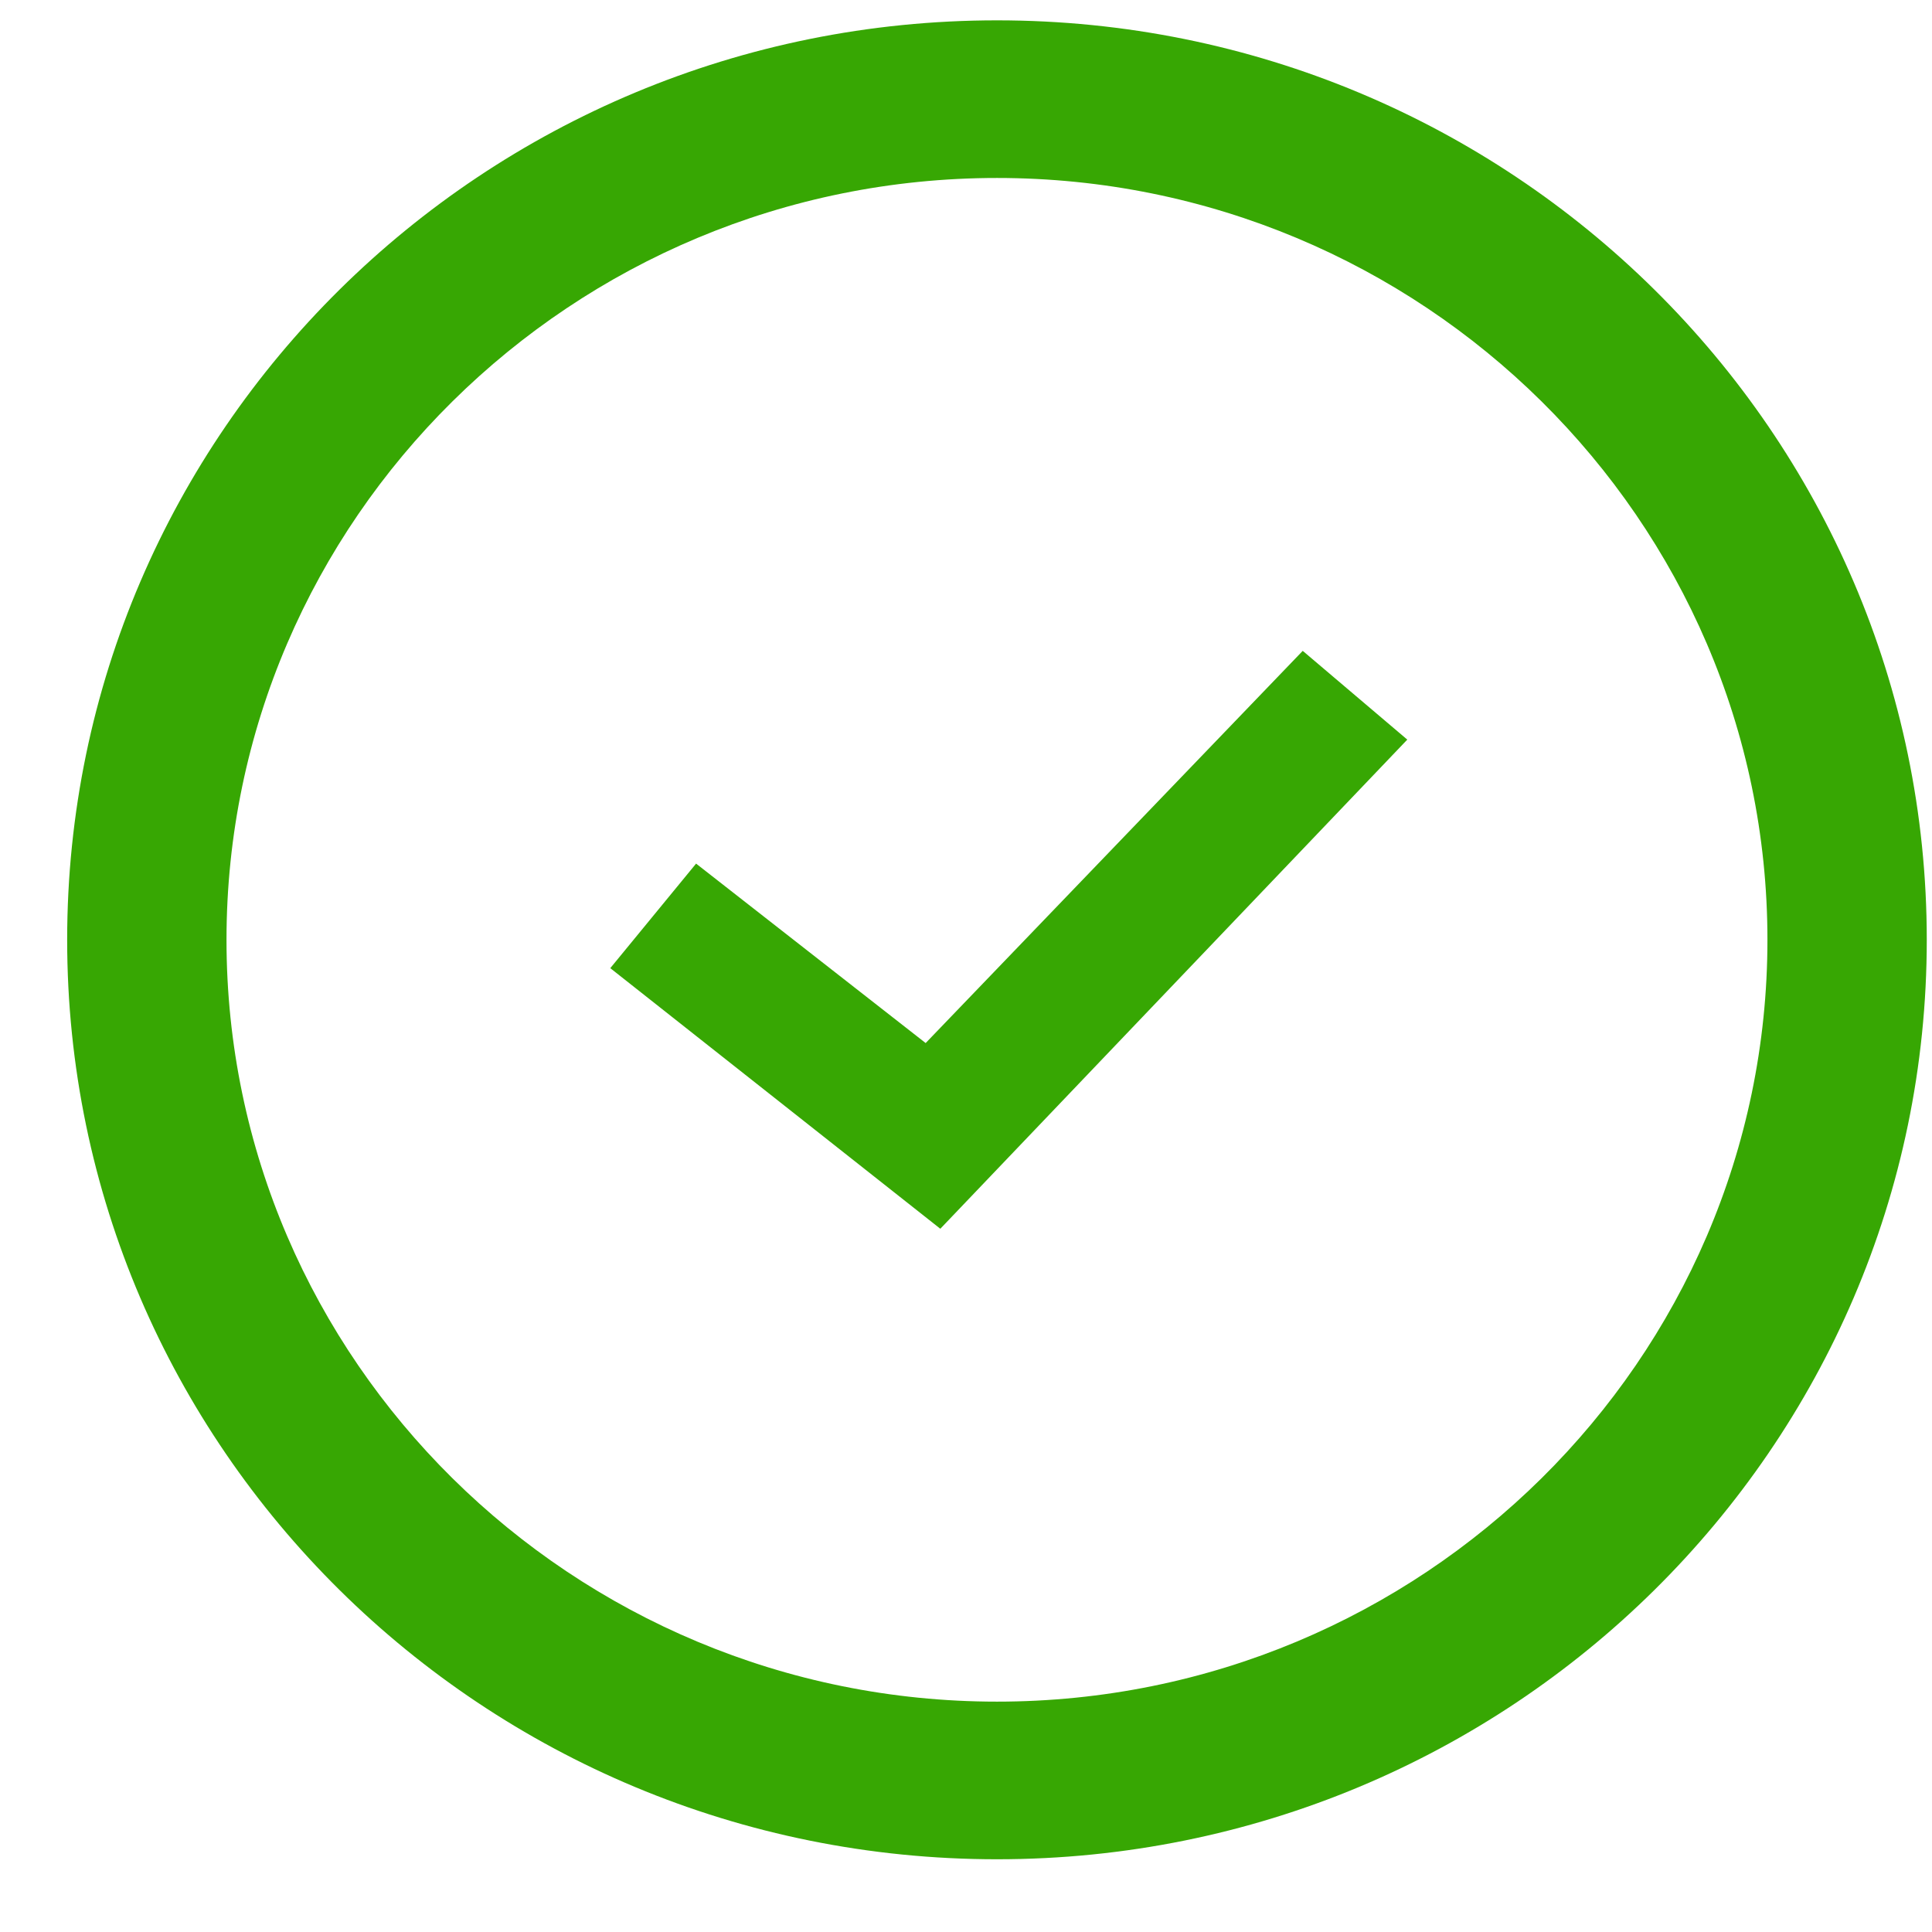 <svg width="17" height="17" viewBox="0 0 17 17" fill="none" xmlns="http://www.w3.org/2000/svg">
<path fill-rule="evenodd" clip-rule="evenodd" d="M15.552 8.27C15.552 4.574 12.511 1.566 8.773 1.566C5.035 1.566 1.993 4.574 1.993 8.27C1.993 11.966 5.035 14.973 8.773 14.973C12.511 14.973 15.552 11.966 15.552 8.27ZM0.591 8.27C0.591 3.802 4.254 0.179 8.773 0.179C13.291 0.179 16.954 3.802 16.954 8.27C16.954 12.738 13.291 16.36 8.773 16.36C4.254 16.36 0.591 12.738 0.591 8.27ZM6.125 7.599L5.37 8.519L8.274 10.812L12.383 6.508L11.463 5.727L8.145 9.178L6.125 7.599Z" fill="#37A703"/>
</svg>
